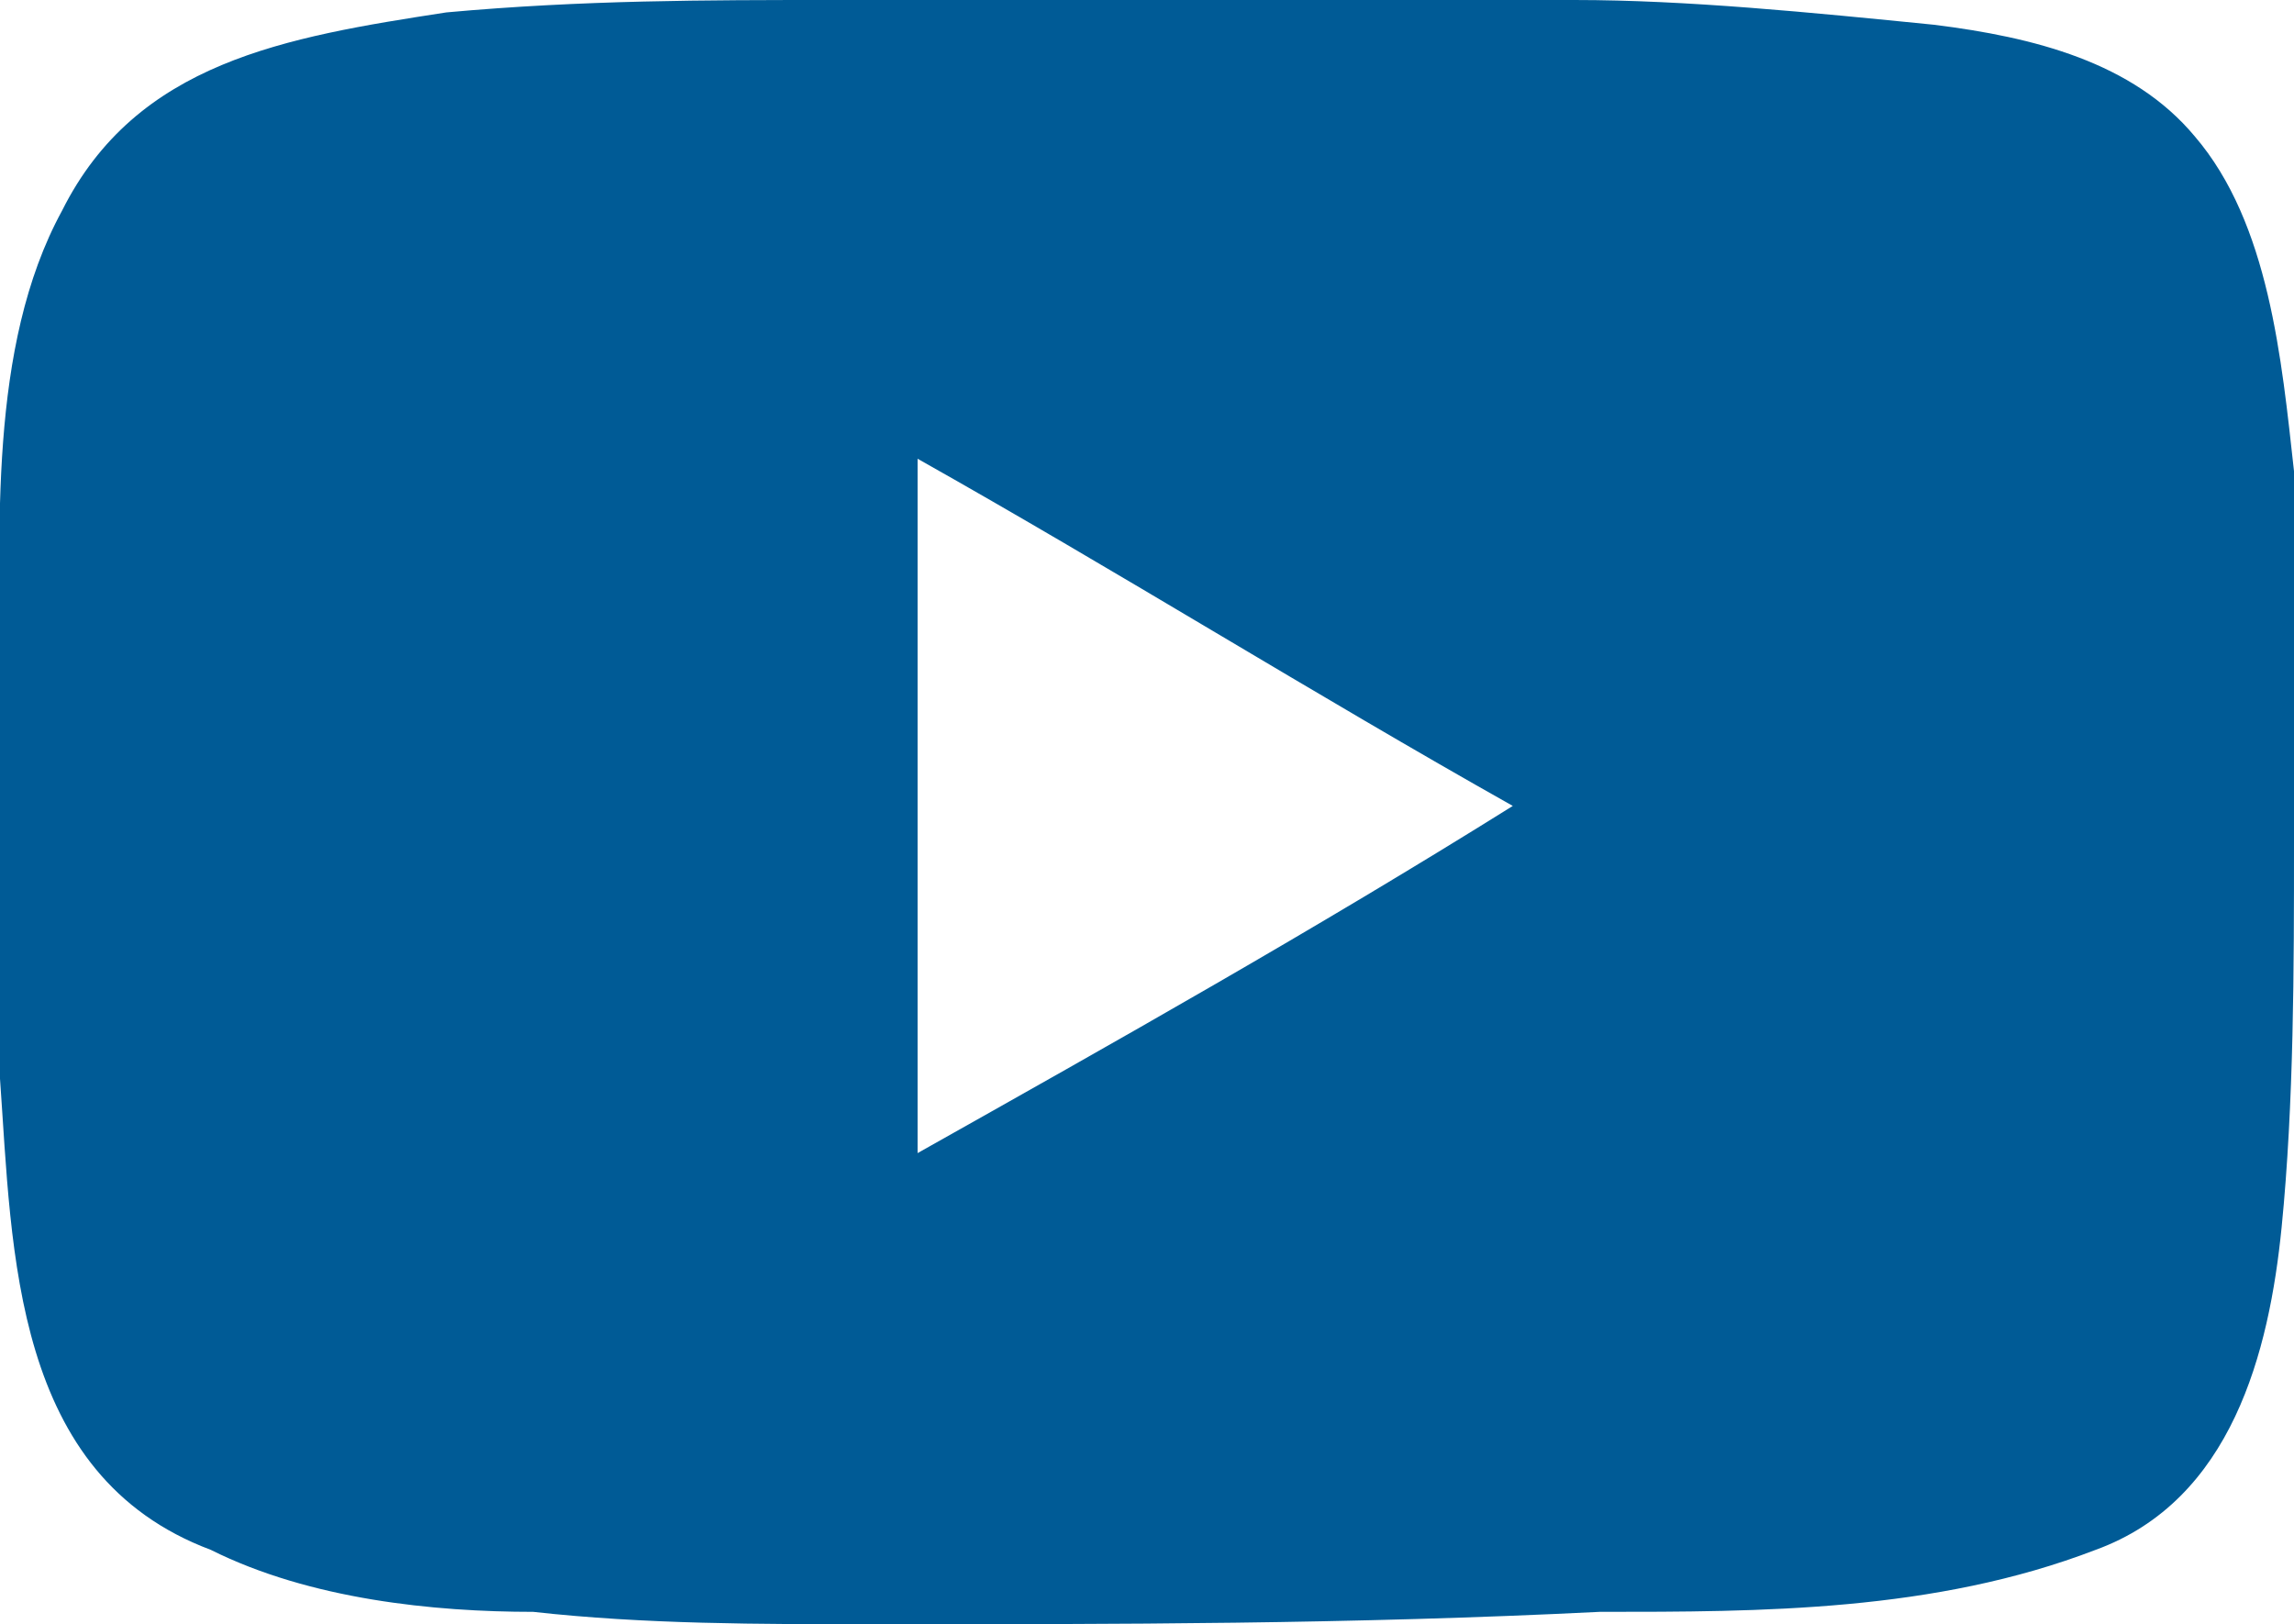 <?xml version="1.0" encoding="utf-8"?>
<!-- Generator: Adobe Illustrator 21.1.0, SVG Export Plug-In . SVG Version: 6.00 Build 0)  -->
<svg version="1.1" id="Layer_1" xmlns="http://www.w3.org/2000/svg" xmlns:xlink="http://www.w3.org/1999/xlink" x="0px" y="0px"
	 viewBox="0 0 18.5 13.1" style="enable-background:new 0 0 18.5 13.1;" xml:space="preserve">
<style type="text/css">
	.st0{fill:#005B96;}
</style>
<path class="st0" d="M18.5,4.5c0-0.2,0-0.4,0-0.7c-0.1-0.9-0.2-2-0.8-2.7c-0.5-0.6-1.3-0.8-2.1-0.9c-1-0.1-2-0.2-2.9-0.2
	c-2-0.1-4,0-6,0c-1,0-2,0-3.1,0.1C2.3,0.3,1.1,0.5,0.5,1.7C-0.1,2.8,0,4.3,0,5.5c0,1.1,0,2.2,0,3.2c0.1,1.4,0.1,3.2,1.7,3.8
	C2.5,12.9,3.5,13,4.3,13c0.9,0.1,1.8,0.1,2.8,0.1c1.9,0,3.8,0,5.8-0.1c1.3,0,2.7,0,4-0.5c1.1-0.4,1.4-1.6,1.5-2.6s0.1-2.1,0.1-3.1
	C18.5,6,18.5,5.3,18.5,4.5z M7.4,9.3c0-1.9,0-3.7,0-5.6c1.6,0.9,3.2,1.9,4.8,2.8C10.6,7.5,9,8.4,7.4,9.3z"/>
</svg>
